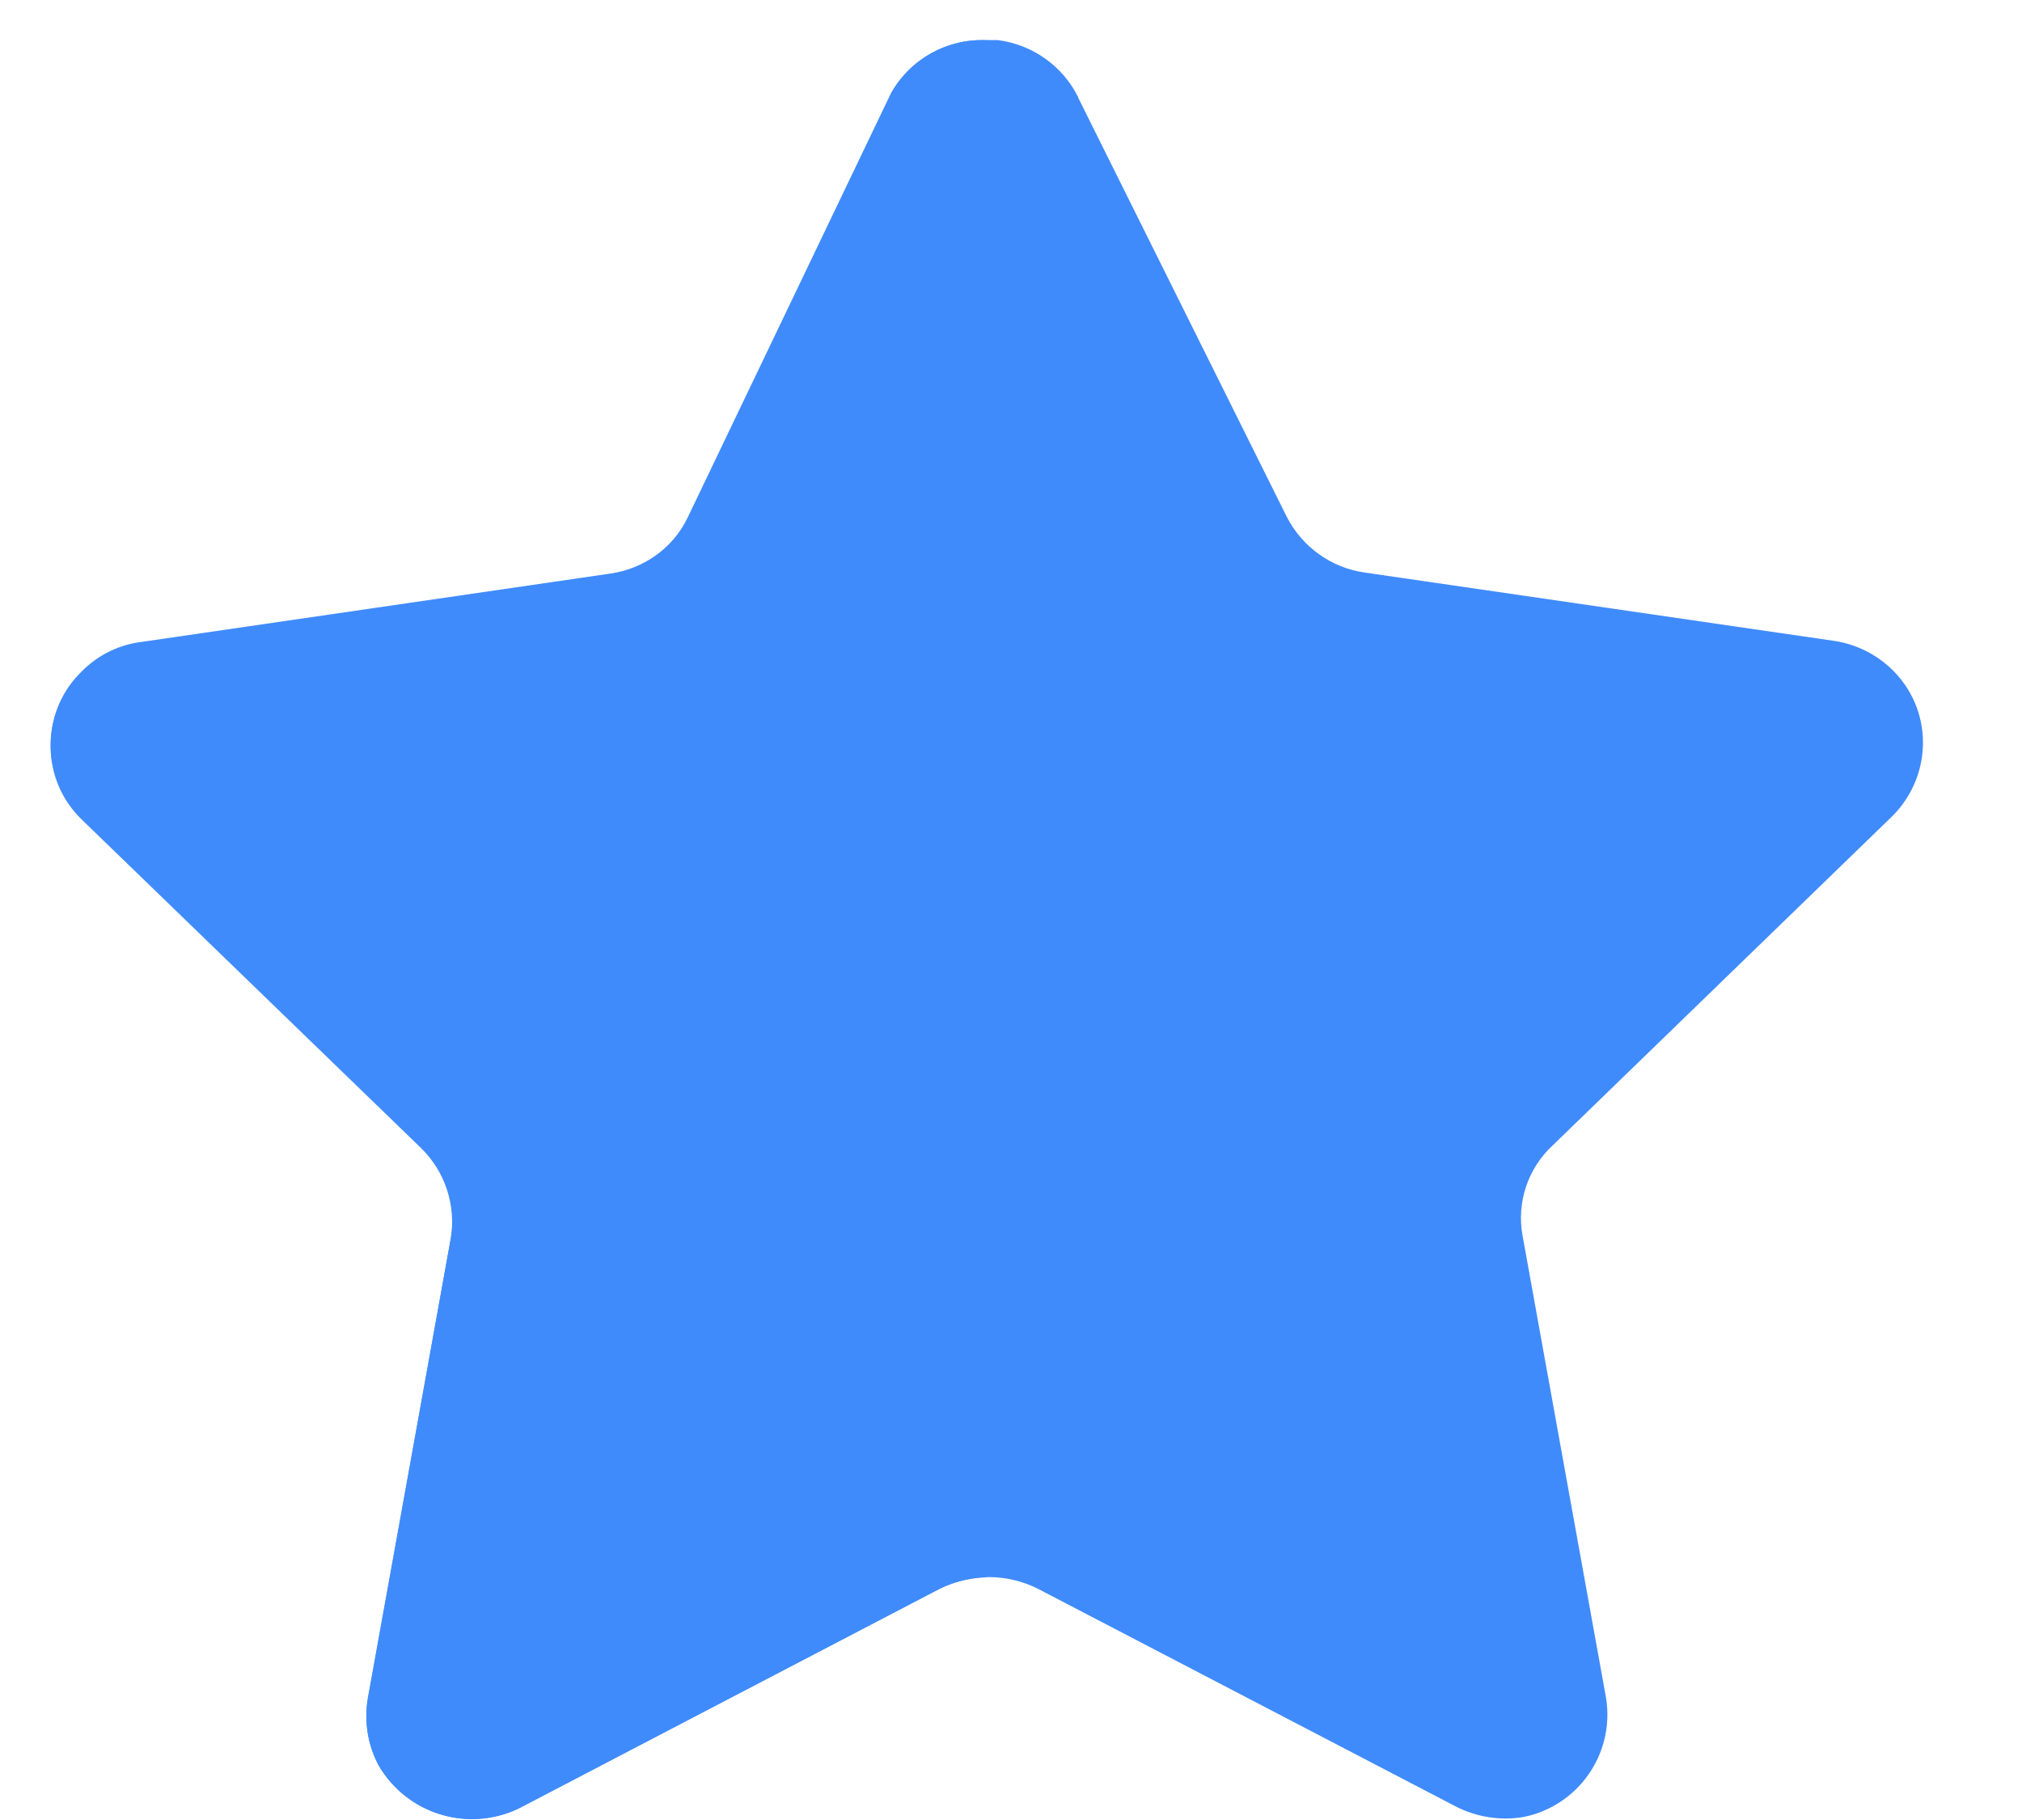 <svg fill="none" height="18" viewBox="0 0 20 18" width="20" xmlns="http://www.w3.org/2000/svg"><g fill="#408bfc"><path d="m10.664.965 2.062 4.143c.152.3.442.509.776.555l4.631.674c.271.038.516.181.682.398.164.215.234.487.195.755-.032.222-.137.428-.297.586l-3.356 3.253c-.245.227-.357.563-.297.892l.826 4.573c.088.552-.278 1.073-.826 1.178-.226.036-.458-.002-.661-.106l-4.131-2.152c-.307-.155-.669-.155-.975 0l-4.131 2.152c-.508.27-1.136.086-1.419-.414-.105-.199-.142-.426-.107-.648l.826-4.574c.059-.328-.053-.666-.297-.893l-3.356-3.251c-.399-.385-.411-1.02-.027-1.419.008-.008.018-.018.027-.027.159-.162.369-.265.595-.292l4.631-.675c.333-.047.623-.254.776-.556l1.988-4.153c.177-.356.544-.577.942-.568h.124c.345.042.647.256.801.568"/><path d="m9.753 15.6c-.179.006-.354.054-.511.14l-4.111 2.147c-.503.24-1.105.054-1.387-.427-.104-.197-.142-.422-.107-.642l.821-4.564c.055-.332-.055-.669-.297-.903l-3.357-3.25c-.399-.39-.406-1.031-.016-1.43.006-.006.01-.01.016-.015.159-.158.364-.261.585-.294l4.635-.682c.336-.043.627-.252.775-.556l2.015-4.205c.191-.339.558-.541.947-.52-.007.275-.007 15.014-.007 15.201"/></g></svg>